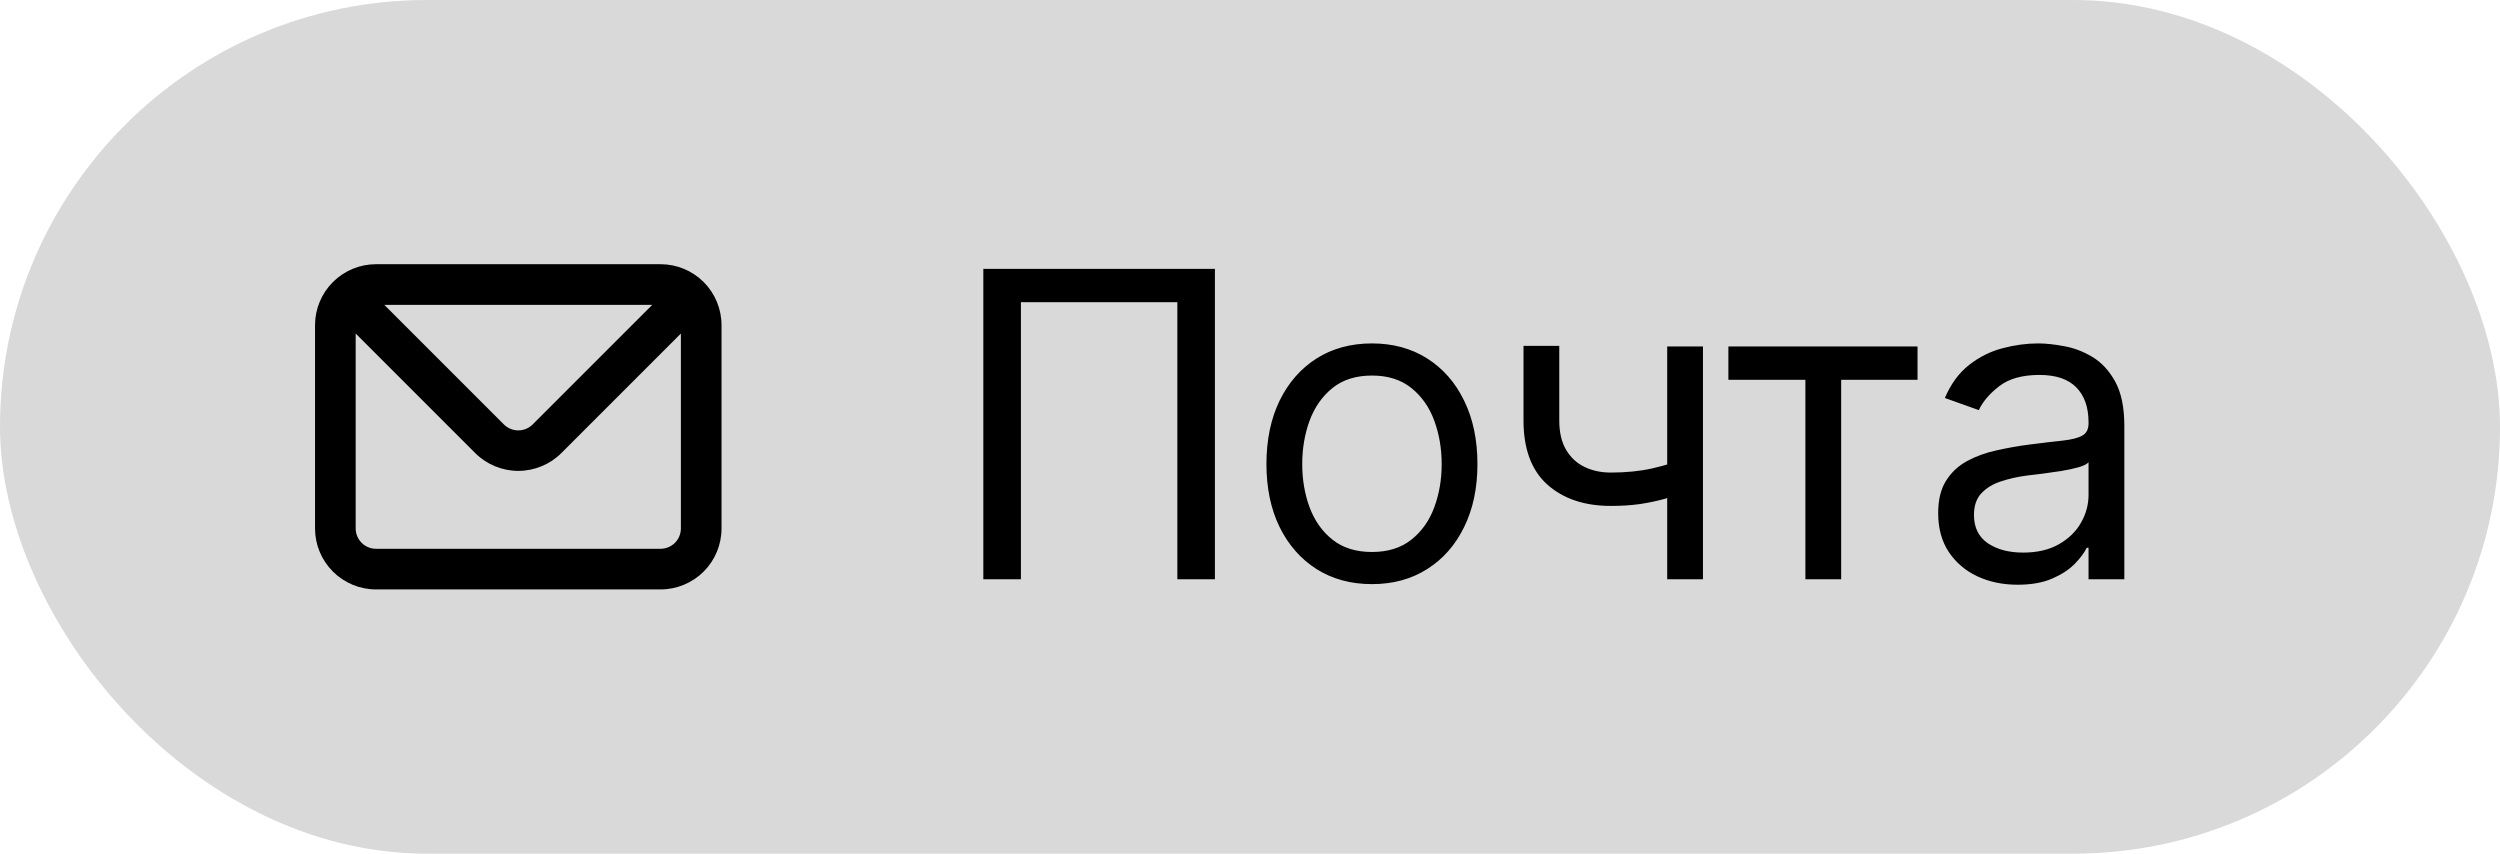 <?xml version="1.0" encoding="UTF-8"?> <svg xmlns="http://www.w3.org/2000/svg" width="82" height="28" viewBox="0 0 82 28" fill="none"> <rect width="82" height="28" rx="14" fill="#D9D9D9"></rect> <path d="M39.849 8.818V19H38.617V9.912H33.486V19H32.253V8.818H39.849ZM45 19.159C44.31 19.159 43.705 18.995 43.185 18.667C42.668 18.339 42.264 17.88 41.972 17.29C41.684 16.7 41.539 16.01 41.539 15.222C41.539 14.426 41.684 13.732 41.972 13.139C42.264 12.545 42.668 12.085 43.185 11.756C43.705 11.428 44.31 11.264 45 11.264C45.689 11.264 46.292 11.428 46.809 11.756C47.33 12.085 47.734 12.545 48.022 13.139C48.314 13.732 48.46 14.426 48.46 15.222C48.46 16.01 48.314 16.7 48.022 17.29C47.734 17.88 47.33 18.339 46.809 18.667C46.292 18.995 45.689 19.159 45 19.159ZM45 18.105C45.523 18.105 45.954 17.971 46.292 17.702C46.63 17.434 46.881 17.081 47.043 16.643C47.205 16.206 47.287 15.732 47.287 15.222C47.287 14.711 47.205 14.236 47.043 13.795C46.881 13.354 46.63 12.998 46.292 12.726C45.954 12.454 45.523 12.318 45 12.318C44.476 12.318 44.045 12.454 43.707 12.726C43.369 12.998 43.119 13.354 42.956 13.795C42.794 14.236 42.713 14.711 42.713 15.222C42.713 15.732 42.794 16.206 42.956 16.643C43.119 17.081 43.369 17.434 43.707 17.702C44.045 17.971 44.476 18.105 45 18.105ZM55.857 11.364V19H54.684V11.364H55.857ZM55.4 15.003V16.097C55.135 16.196 54.871 16.284 54.609 16.36C54.348 16.433 54.072 16.491 53.784 16.534C53.496 16.574 53.179 16.594 52.834 16.594C51.969 16.594 51.275 16.36 50.751 15.893C50.231 15.425 49.971 14.724 49.971 13.79V11.344H51.144V13.79C51.144 14.181 51.219 14.502 51.368 14.754C51.517 15.006 51.719 15.193 51.974 15.316C52.23 15.439 52.516 15.5 52.834 15.5C53.332 15.5 53.781 15.455 54.182 15.366C54.586 15.273 54.992 15.152 55.4 15.003ZM56.691 12.457V11.364H62.895V12.457H60.39V19H59.217V12.457H56.691ZM66.178 19.179C65.694 19.179 65.254 19.088 64.86 18.905C64.466 18.72 64.153 18.453 63.92 18.105C63.688 17.754 63.572 17.329 63.572 16.832C63.572 16.395 63.659 16.04 63.831 15.768C64.003 15.493 64.234 15.278 64.522 15.122C64.81 14.966 65.129 14.85 65.477 14.774C65.828 14.695 66.181 14.632 66.535 14.585C67 14.526 67.376 14.481 67.664 14.451C67.956 14.418 68.168 14.363 68.3 14.287C68.436 14.211 68.504 14.078 68.504 13.889V13.849C68.504 13.359 68.37 12.978 68.102 12.706C67.836 12.434 67.434 12.298 66.894 12.298C66.333 12.298 65.894 12.421 65.576 12.666C65.258 12.912 65.034 13.173 64.905 13.452L63.791 13.054C63.99 12.59 64.255 12.229 64.587 11.97C64.921 11.708 65.286 11.526 65.68 11.423C66.078 11.317 66.469 11.264 66.854 11.264C67.099 11.264 67.381 11.294 67.699 11.354C68.02 11.41 68.33 11.528 68.629 11.707C68.93 11.886 69.18 12.156 69.379 12.517C69.578 12.878 69.678 13.362 69.678 13.969V19H68.504V17.966H68.445C68.365 18.132 68.233 18.309 68.047 18.498C67.861 18.687 67.614 18.848 67.306 18.98C66.998 19.113 66.622 19.179 66.178 19.179ZM66.357 18.125C66.821 18.125 67.212 18.034 67.53 17.852C67.851 17.669 68.093 17.434 68.256 17.146C68.421 16.857 68.504 16.554 68.504 16.236V15.162C68.455 15.222 68.345 15.276 68.176 15.326C68.01 15.372 67.818 15.414 67.6 15.45C67.384 15.483 67.174 15.513 66.968 15.54C66.766 15.563 66.602 15.583 66.476 15.599C66.171 15.639 65.886 15.704 65.621 15.793C65.359 15.88 65.147 16.01 64.984 16.186C64.825 16.358 64.746 16.594 64.746 16.892C64.746 17.3 64.897 17.608 65.198 17.817C65.503 18.022 65.889 18.125 66.357 18.125Z" fill="black"></path> <path d="M21.666 8.666H12.333C11.803 8.666 11.294 8.877 10.919 9.252C10.544 9.627 10.333 10.136 10.333 10.666V17.333C10.333 17.864 10.544 18.372 10.919 18.747C11.294 19.122 11.803 19.333 12.333 19.333H21.666C22.197 19.333 22.706 19.122 23.081 18.747C23.456 18.372 23.666 17.864 23.666 17.333V10.666C23.666 10.136 23.456 9.627 23.081 9.252C22.706 8.877 22.197 8.666 21.666 8.666ZM21.393 10L17.473 13.92C17.411 13.982 17.337 14.032 17.256 14.066C17.175 14.1 17.088 14.117 17 14.117C16.912 14.117 16.825 14.1 16.743 14.066C16.662 14.032 16.588 13.982 16.526 13.92L12.606 10H21.393ZM22.333 17.333C22.333 17.51 22.263 17.68 22.138 17.805C22.013 17.93 21.843 18 21.666 18H12.333C12.156 18 11.987 17.93 11.862 17.805C11.737 17.68 11.666 17.51 11.666 17.333V10.94L15.586 14.86C15.961 15.234 16.47 15.445 17 15.445C17.53 15.445 18.038 15.234 18.413 14.86L22.333 10.94V17.333Z" fill="black"></path> </svg> 
